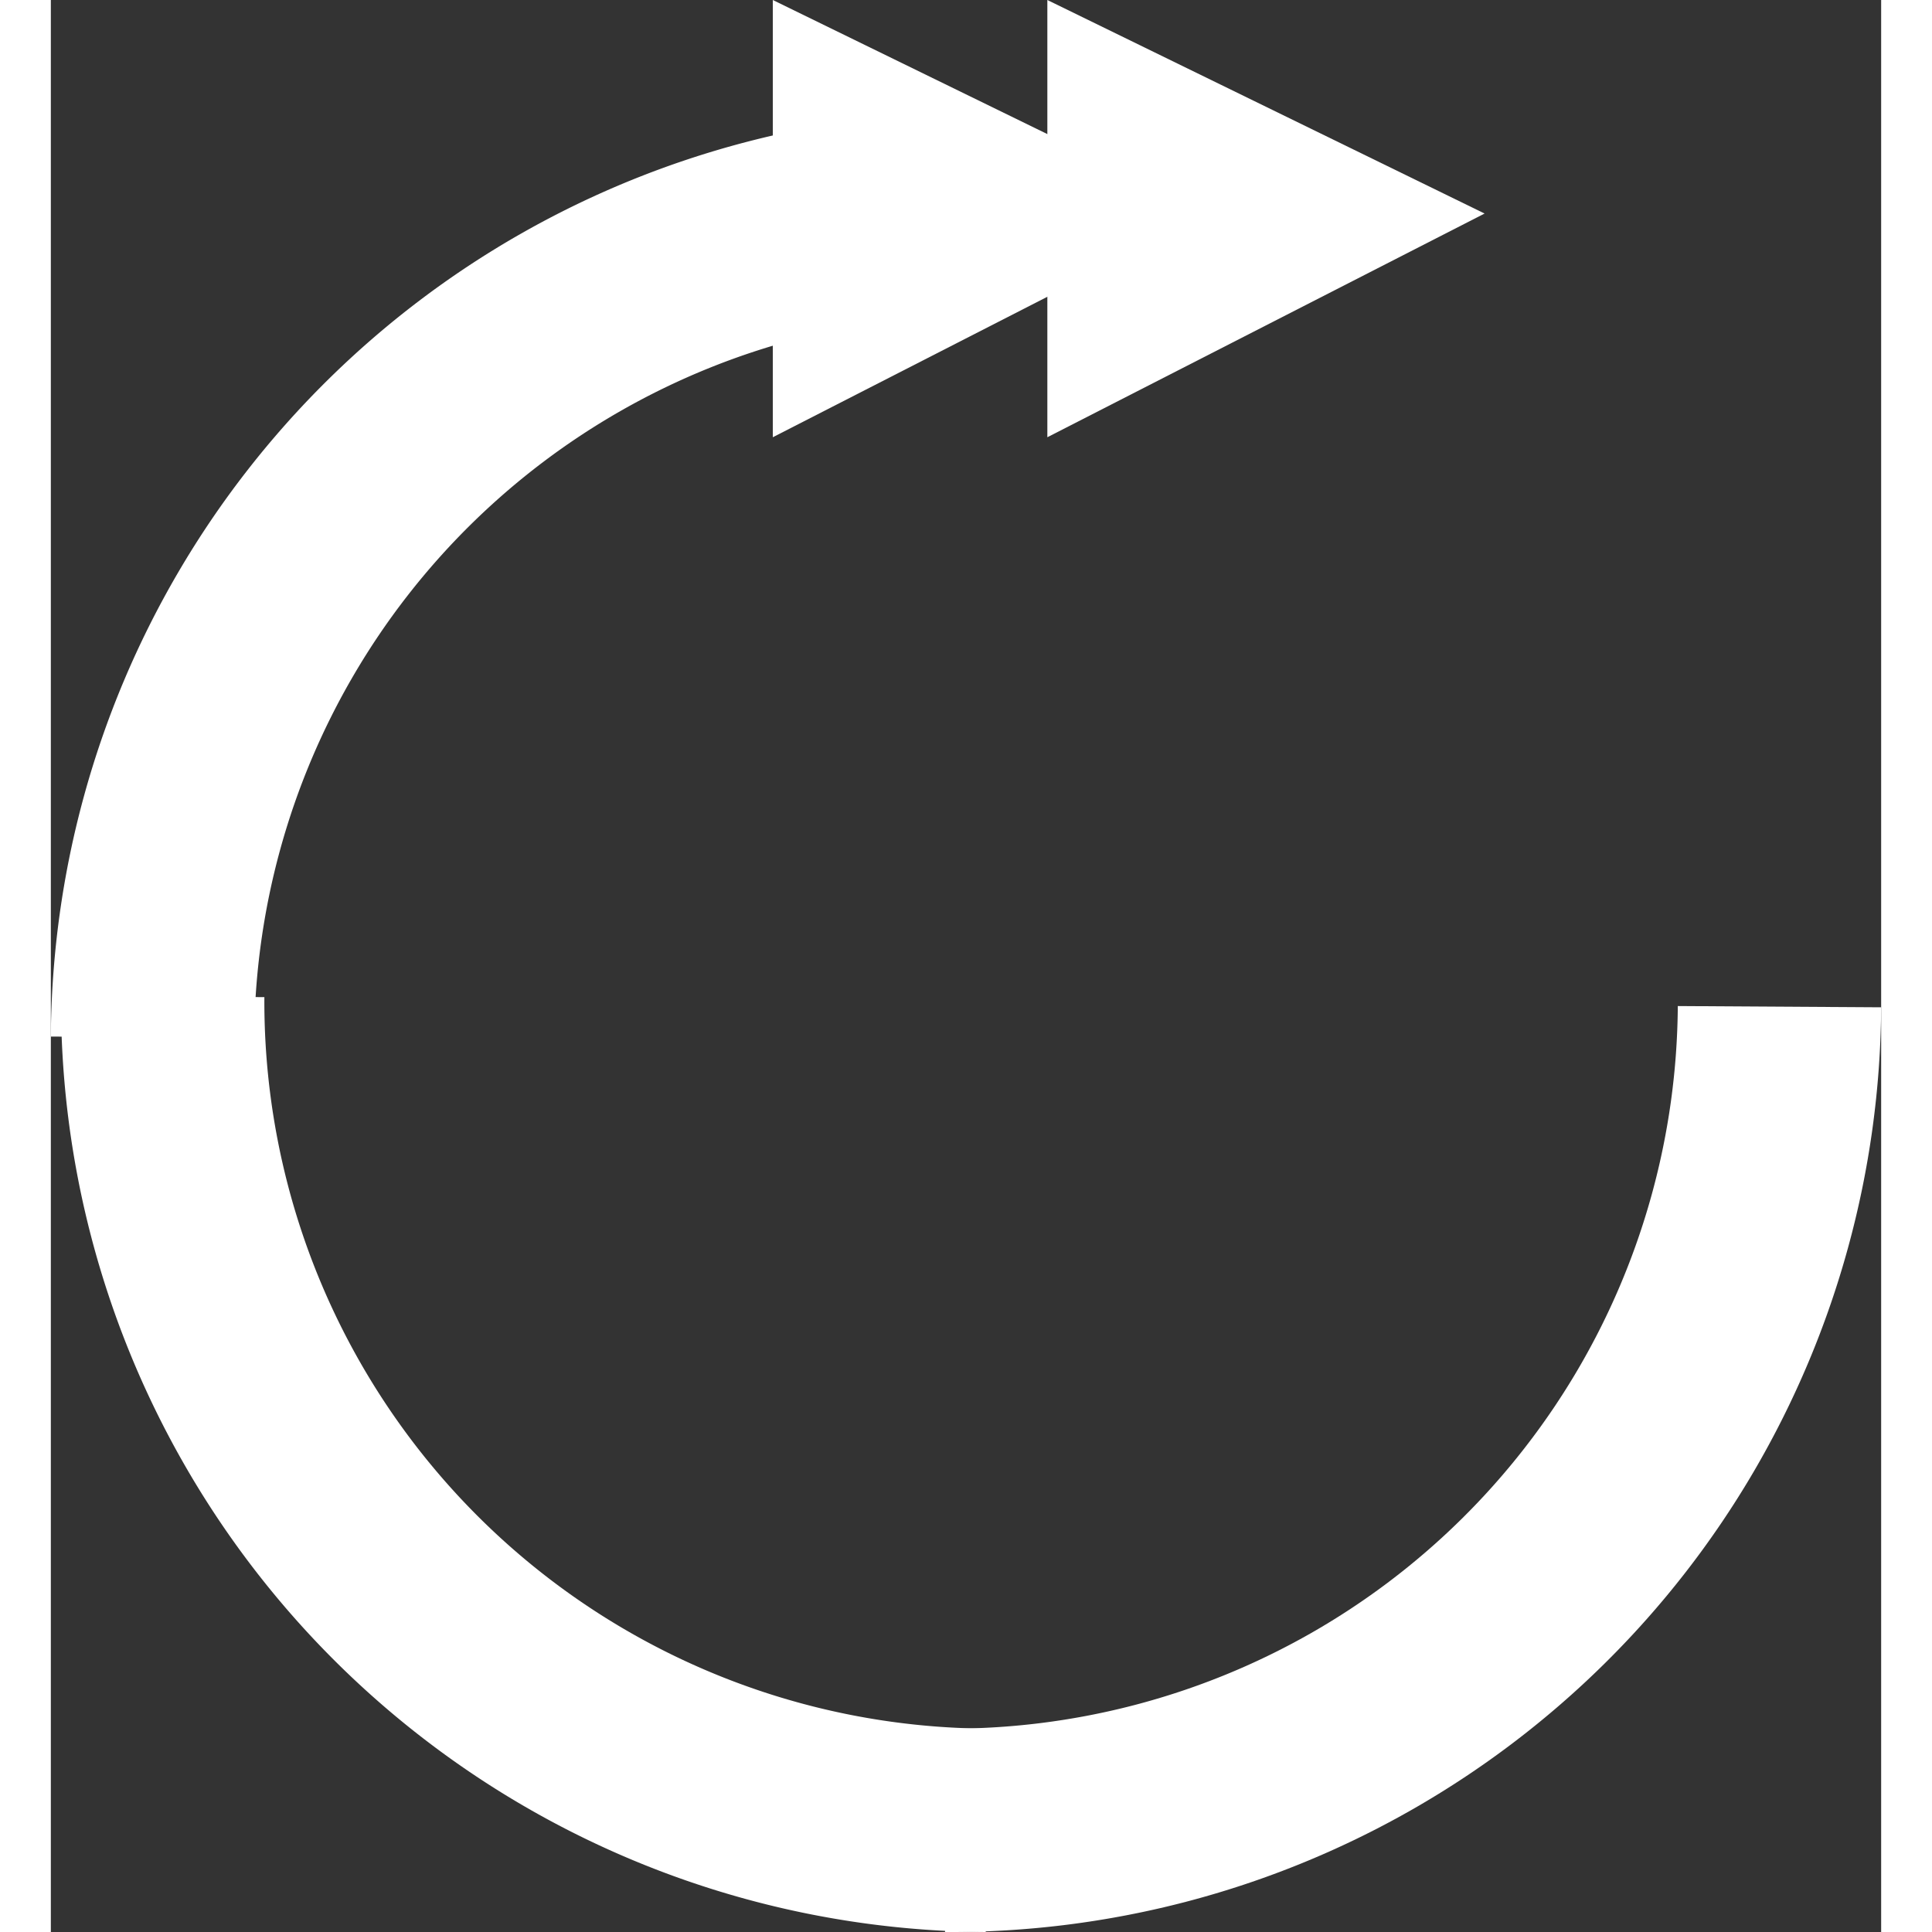<svg id="Layer_1" data-name="Layer 1" xmlns="http://www.w3.org/2000/svg" viewBox="0 0 18 19" x="0" y="0" width="19" height="19"><rect x="0" y="0" width="18" height="19" fill="#333333" stroke="none"/><defs><style>.cls-1{fill:#fff;}.cls-2{fill:none;stroke:#fff;stroke-width:2px;}</style></defs><title>2</title><g id="jumpforward"><path class="cls-1" d="M32.1,2.3L27.8,4.5V0.2Z" transform="translate(-20.7 -0.2)"/><path class="cls-1" d="M34.8,2.3L30.5,4.5V0.2Z" transform="translate(-20.7 -0.2)"/><path class="cls-2" d="M29.9,2.3a8.15,8.15,0,0,0-8.2,8.1h0" transform="translate(-20.7 -0.2)"/><path class="cls-2" d="M21.8,10a8.15,8.15,0,0,0,8.1,8.2h0" transform="translate(-20.7 -0.2)"/><path class="cls-2" d="M29.5,18.2a8.15,8.15,0,0,0,8.2-8.1h0" transform="translate(-20.7 -0.2)"/></g></svg>